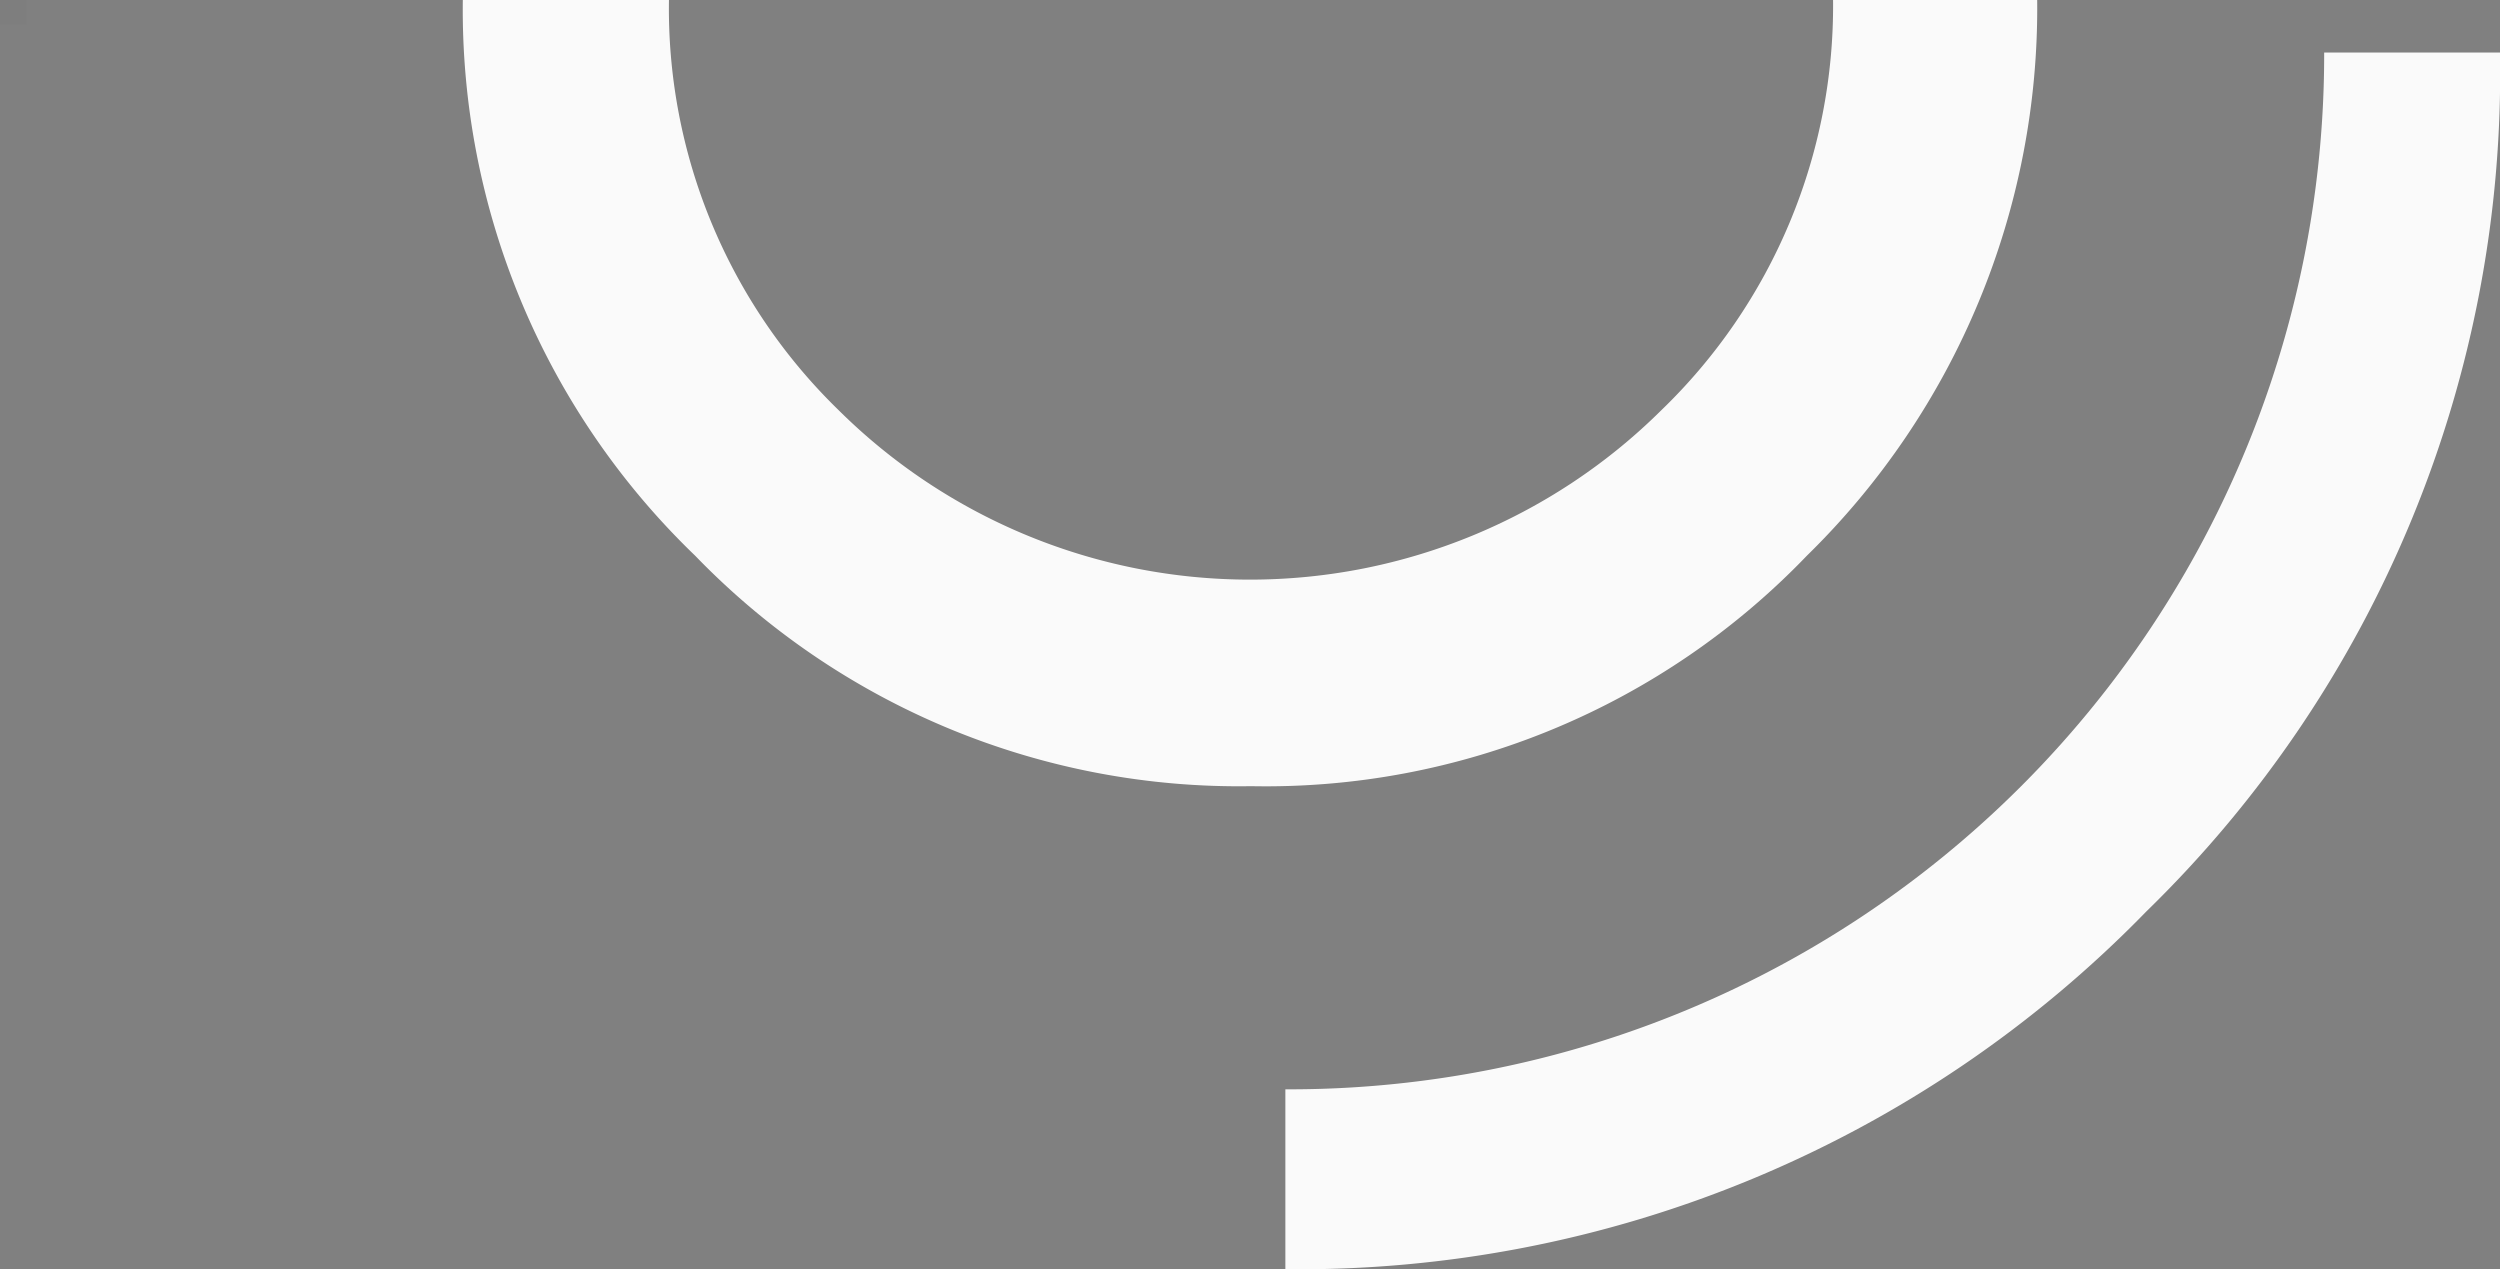 <svg id="Calque_1" data-name="Calque 1" xmlns="http://www.w3.org/2000/svg" viewBox="0 0 123.7 62.8"><rect x="0" y="0" width="123.7" height="62.8" fill="#808080" stroke="none"/><defs><style>.cls-1{fill:#fafafa;}.cls-2{fill:#354053;opacity:0.02;}</style></defs><path id="Tracé_35" data-name="Tracé 35" class="cls-1" d="M106.2,45.1A57.9,57.9,0,0,0,123.7,2.6H115A51.2,51.2,0,0,1,63.7,53.9h-.1v8.9h0a58.5,58.5,0,0,0,42.6-17.7"/><path class="cls-1" d="M90.7,0h0a27.8,27.8,0,0,1-8.5,20.3,28.9,28.9,0,0,1-40.7,0A27.7,27.7,0,0,1,33.1,0H22.9A37.5,37.5,0,0,0,34.4,27.5,37.4,37.4,0,0,0,61.9,38.9h0A37.1,37.1,0,0,0,89.4,27.5,37.9,37.9,0,0,0,100.8,0H90.7Z"/><rect class="cls-2" y="-0.1" width="1.3" height="1.31"/></svg>